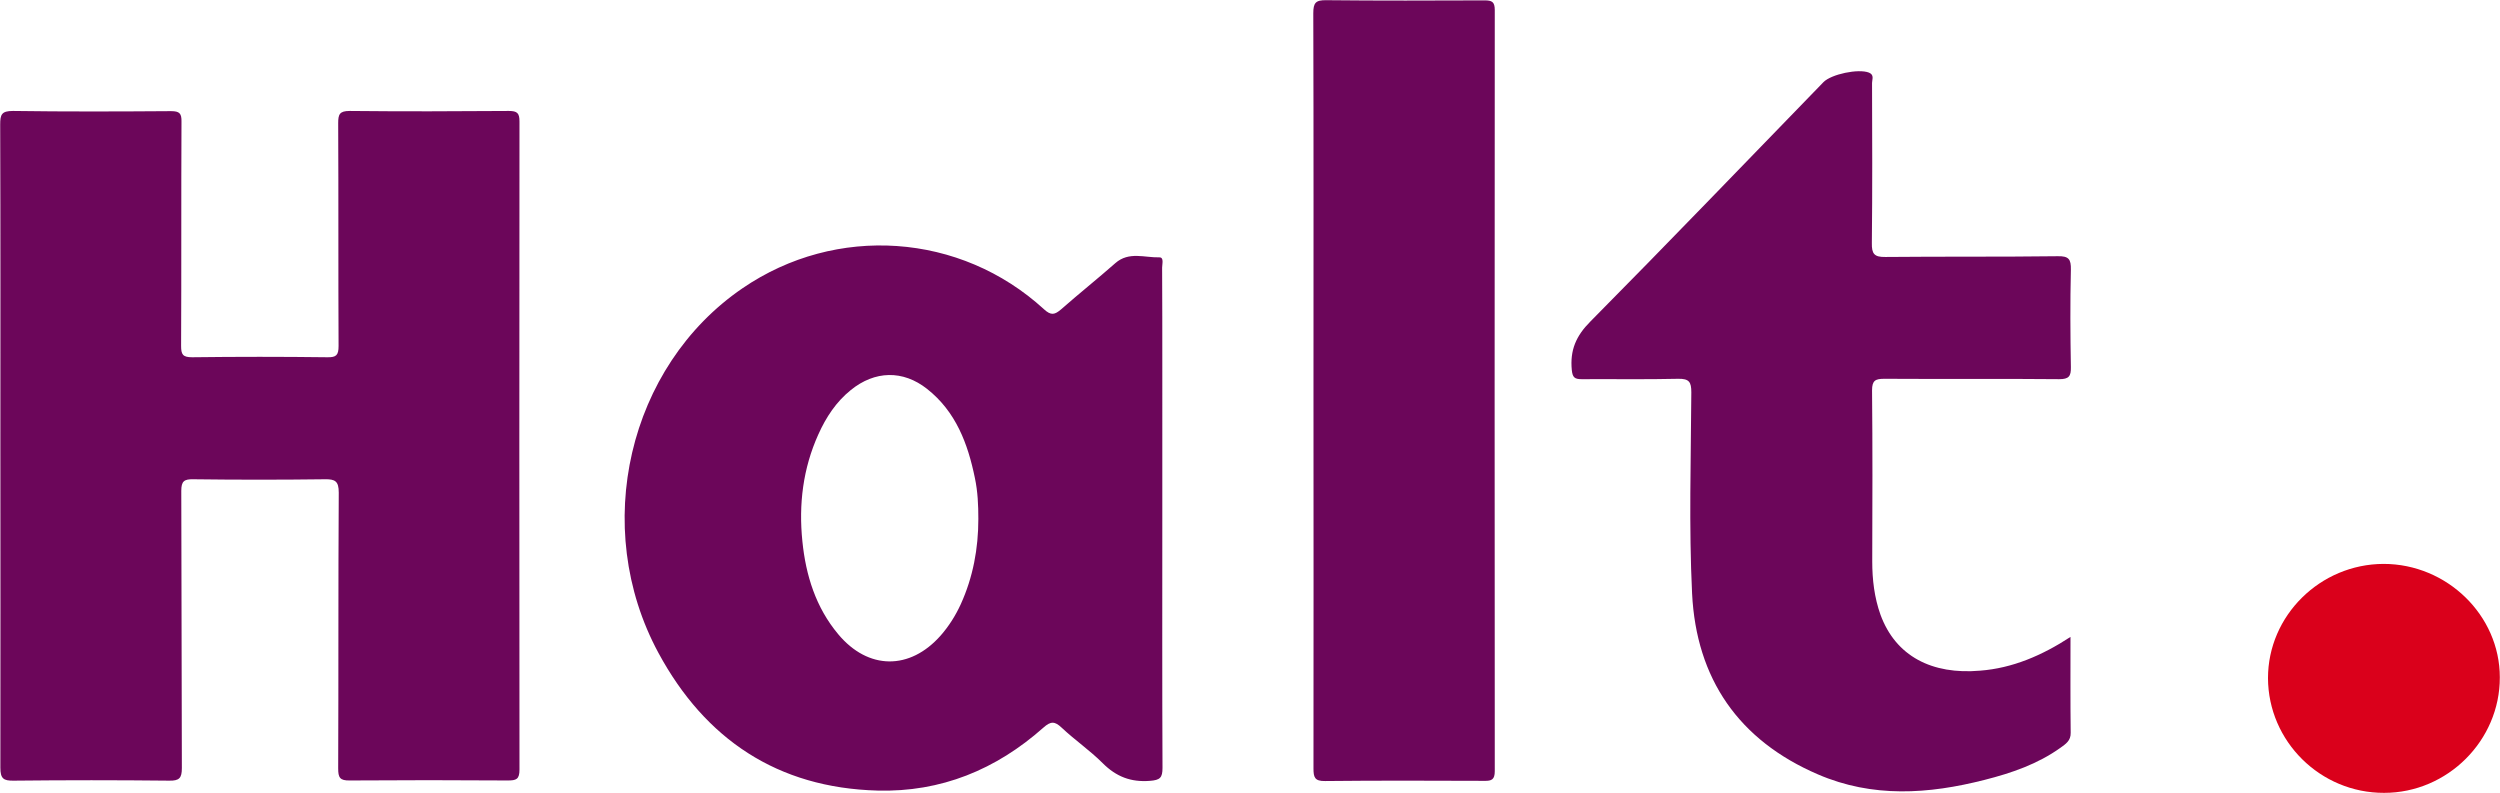 <?xml version="1.0" encoding="utf-8"?>
<!-- Generator: Adobe Illustrator 24.3.0, SVG Export Plug-In . SVG Version: 6.00 Build 0)  -->
<svg version="1.1" id="Layer_1" xmlns="http://www.w3.org/2000/svg" xmlns:xlink="http://www.w3.org/1999/xlink" x="0px" y="0px"
	 viewBox="0 0 1311.4 416" style="enable-background:new 0 0 1311.4 416;" xml:space="preserve">
<style type="text/css">
	.st0{fill:#6C065A;}
	.st1{fill:#DA001B;}
</style>
<g>
	<path class="st0" d="M0.2,234c0-56.2,0.1-112.5-0.1-168.7c0-5.2,0.7-7.1,6.7-7.1c27.6,0.4,55.3,0.3,82.9,0.1c4.5,0,5.6,1.2,5.5,5.6
		c-0.2,39.2,0,78.4-0.2,117.5c0,4.5,0.8,6,5.8,6c23.6-0.3,47.2-0.3,70.9,0c4.7,0.1,5.9-1.1,5.9-5.9c-0.2-39,0-77.9-0.2-116.9
		c0-4.6,0.7-6.4,6-6.4c27.8,0.3,55.7,0.2,83.5,0c4.4,0,5.6,1.1,5.6,5.5c-0.1,113.3-0.1,226.7,0,340c0,5.1-1.7,5.7-6.1,5.7
		c-27.6-0.2-55.3-0.2-82.9,0c-5.2,0.1-6.1-1.5-6.1-6.3c0.2-48.2,0-96.5,0.3-144.7c0-6-1.9-7.1-7.3-7c-23,0.3-46,0.3-69,0
		c-4.8-0.1-6.3,1-6.3,6.1c0.2,48.5,0.1,96.9,0.3,145.4c0,5.2-1.3,6.7-6.6,6.6c-27.2-0.3-54.4-0.3-81.6,0c-5.4,0.1-7-1.1-7-6.8
		C0.3,346.5,0.2,290.2,0.2,234z"/>
	<path class="st0" d="M609.7,272c0,43.6-0.1,87.2,0.1,130.8c0,5.2-1.3,6.4-6.6,6.8c-10,0.8-17.7-2.2-24.8-9.3
		c-6.7-6.7-14.6-12.1-21.5-18.6c-3.6-3.4-5.7-3.5-9.6,0c-24.8,22-53.7,33.9-87,33c-52.4-1.4-90.4-26.9-114.9-72.2
		c-35.7-66-15.8-150.4,44.1-191.3c49.1-33.6,114.3-29.1,158.1,11c3.8,3.5,5.7,2.9,9.1,0c9.3-8.2,19.1-16,28.4-24.2
		c7.1-6.2,15.3-2.8,23-3c2.6-0.1,1.5,3.5,1.5,5.4c0.1,17.5,0.1,35,0.1,52.5C609.7,219.4,609.7,245.7,609.7,272z M513.2,272.2
		c0-7.2-0.3-14.3-1.8-21.4c-3.7-18.1-10-34.9-25.1-46.8c-12.7-10-27.4-9.6-40,0.6c-7.7,6.2-13,14.3-17,23.2
		c-8.1,17.9-10.4,36.8-8.4,56.2c1.8,17.8,7,34.6,18.8,48.7c15.7,18.8,37.6,19,53.8,0.6c4.3-4.9,7.8-10.5,10.5-16.4
		C510.4,302.8,513.2,287.8,513.2,272.2z"/>
	<path class="st0" d="M1086.1,334.1c0,17.4-0.1,33.8,0.1,50.3c0.1,4.2-2.7,5.9-5.3,7.8c-12,8.6-25.7,13.3-39.9,16.9
		c-29.4,7.5-58.7,9.5-87.4-2.9c-41.6-17.9-63.8-50.2-66-94.9c-1.7-35.1-0.6-70.3-0.4-105.5c0-5.4-1.1-7.2-6.9-7.1
		c-16.9,0.4-33.7,0.1-50.6,0.2c-3.7,0-4.8-0.9-5.2-4.8c-1-10.4,2.2-17.9,9.8-25.5c41.1-41.5,81.5-83.6,122.2-125.5
		c4.1-4.2,18.4-7.2,23.9-5c2.9,1.2,1.6,3.6,1.6,5.4c0.1,28,0.2,56-0.1,84c-0.1,5.6,1.2,7.4,7.1,7.3c30.2-0.3,60.3,0,90.5-0.4
		c5.7-0.1,6.9,1.6,6.8,7c-0.4,17.1-0.3,34.1,0,51.2c0.1,4.8-1.1,6.3-6.1,6.3c-30.6-0.3-61.2,0-91.7-0.2c-4.7,0-6.5,0.8-6.5,6.1
		c0.3,29.9,0.2,59.8,0.1,89.7c0,9.5,1.1,18.9,4.3,27.9c8,21.9,27.1,31.6,52.3,29.4C1055.6,350.5,1071.1,343.9,1086.1,334.1z"/>
	<path class="st0" d="M689,204.7c0-65.9,0.1-131.8-0.1-197.7c0-5.5,1.2-7,6.9-6.9c27.6,0.3,55.2,0.2,82.9,0.1c3.9,0,5.4,0.7,5.4,5.1
		c-0.1,133.1-0.1,266.1,0,399.2c0,4.4-1.6,5.2-5.5,5.1c-27.8-0.1-55.7-0.2-83.5,0.1c-5.5,0.1-6.1-2-6.1-6.6
		C689.1,336.9,689,270.8,689,204.7z"/>
	<path class="st1" d="M1189.7,355.7c0-32.8,27.4-59.8,60.6-59.9c33.3,0,61,27,61,59.5c0.1,33.1-27.4,60.6-60.7,60.6
		C1217.2,416,1189.8,388.9,1189.7,355.7z"/>
</g>
</svg>
